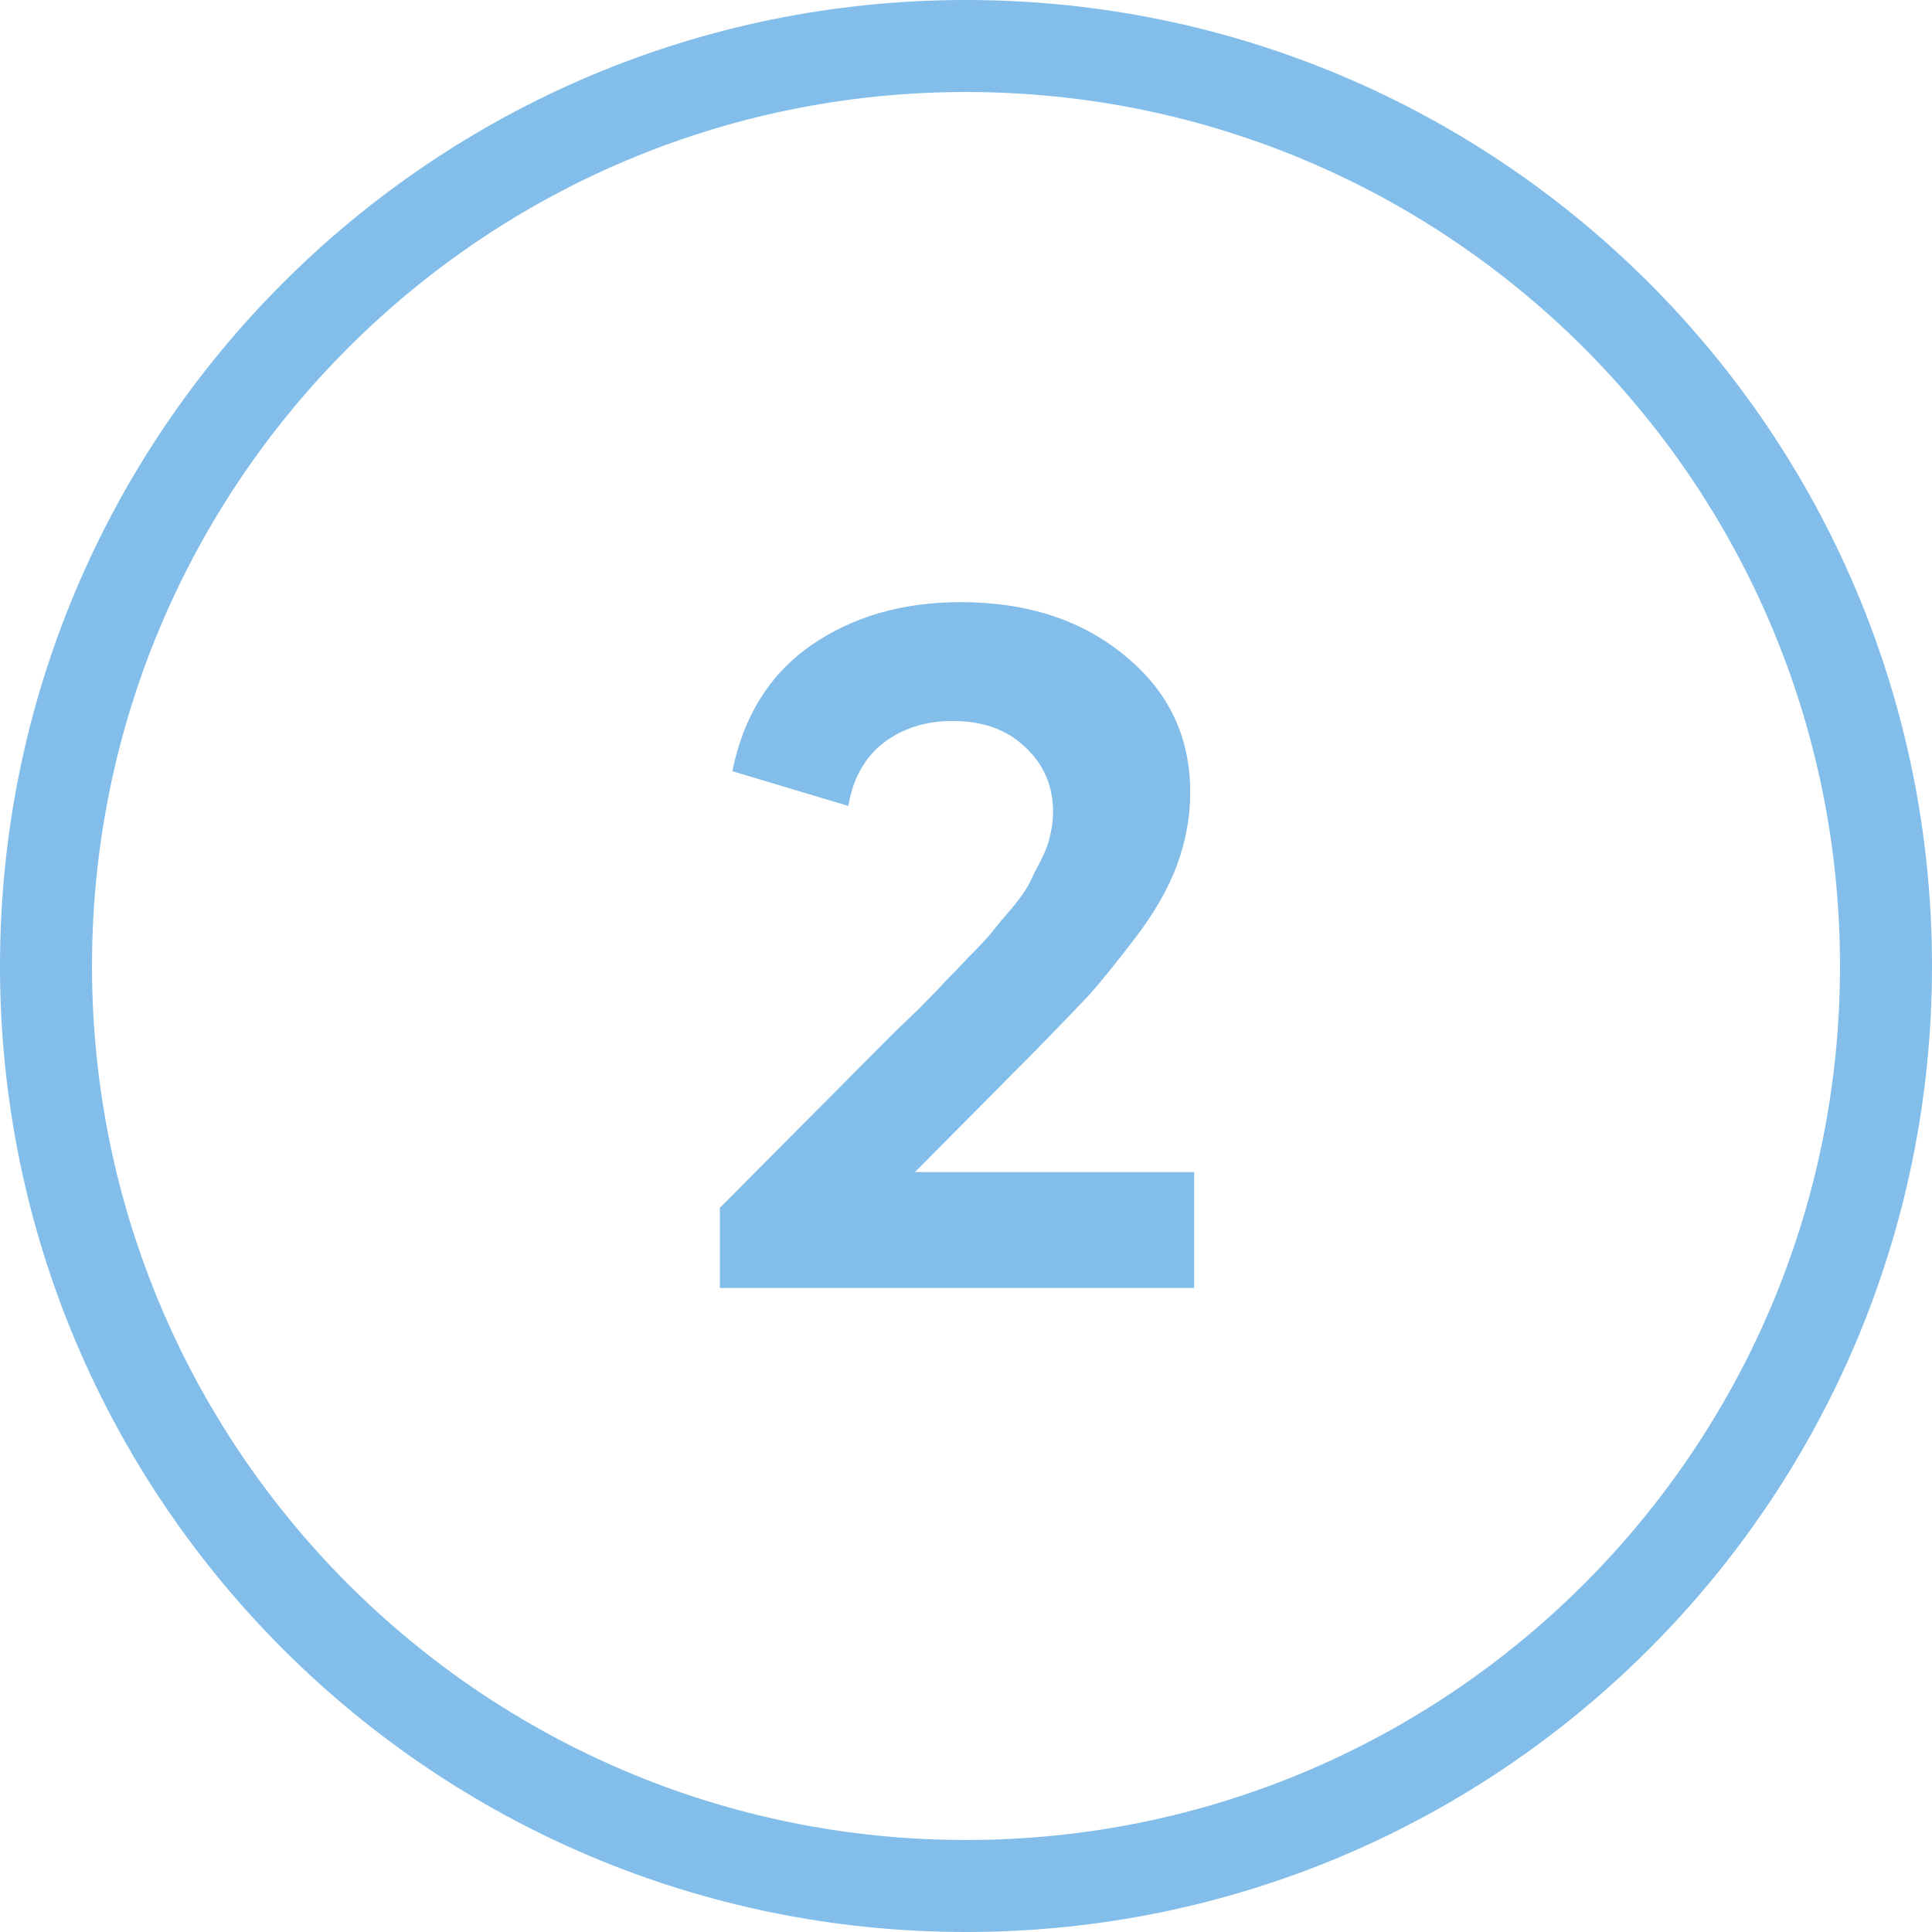 <svg width="42" height="42" viewBox="0 0 42 42" fill="none" xmlns="http://www.w3.org/2000/svg">
<path fill-rule="evenodd" clip-rule="evenodd" d="M21 42C32.598 42 42 32.598 42 21C42 9.402 32.598 0 21 0C9.402 0 0 9.402 0 21C0 32.598 9.402 42 21 42ZM21 40C31.493 40 40 31.493 40 21C40 10.507 31.493 2 21 2C10.507 2 2 10.507 2 21C2 31.493 10.507 40 21 40Z" fill="#82BEE9"/>
<path d="M15.649 28V26.257L19.366 22.519C19.463 22.421 19.66 22.232 19.953 21.952C20.247 21.658 20.444 21.455 20.541 21.343C20.654 21.231 20.828 21.049 21.067 20.797C21.319 20.545 21.494 20.356 21.591 20.23C21.689 20.104 21.829 19.936 22.012 19.726C22.194 19.502 22.32 19.32 22.39 19.18C22.459 19.026 22.544 18.858 22.642 18.676C22.739 18.48 22.802 18.305 22.831 18.151C22.872 17.983 22.893 17.815 22.893 17.647C22.893 17.087 22.691 16.618 22.285 16.24C21.892 15.862 21.367 15.673 20.709 15.673C20.122 15.673 19.617 15.834 19.198 16.156C18.791 16.478 18.54 16.933 18.442 17.521L15.921 16.765C16.16 15.575 16.727 14.665 17.622 14.035C18.532 13.405 19.617 13.09 20.878 13.09C22.334 13.09 23.53 13.482 24.468 14.266C25.407 15.036 25.875 16.023 25.875 17.227C25.875 17.759 25.777 18.291 25.581 18.823C25.386 19.341 25.078 19.873 24.657 20.419C24.238 20.965 23.909 21.371 23.671 21.637C23.433 21.889 23.061 22.274 22.558 22.792L19.89 25.48H25.959V28H15.649Z" fill="#82BEE9"/>
</svg>
